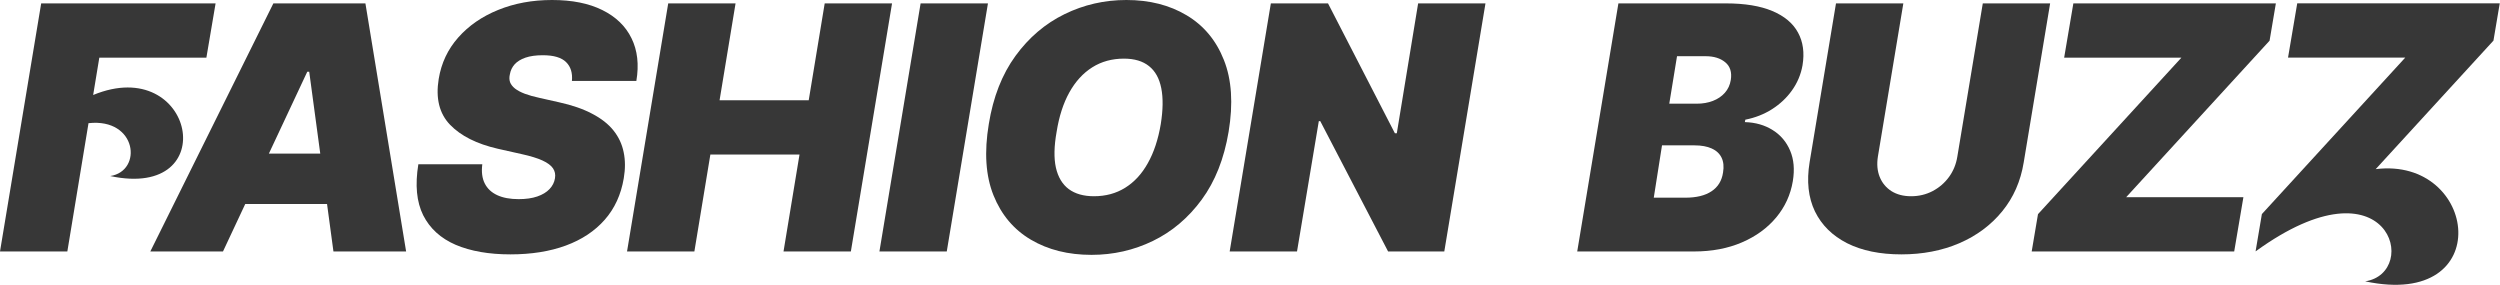 <?xml version="1.0" encoding="UTF-8"?> <svg xmlns="http://www.w3.org/2000/svg" width="4574" height="522" viewBox="0 0 4574 522" fill="none"><path fill-rule="evenodd" clip-rule="evenodd" d="M275.011 460.087H407.969L448.71 373.211H598.359L610.066 460.087H743.024L668.567 6.205H500.154L275.011 460.087ZM585.935 281.017L565.746 131.2H562.201L491.944 281.017H585.935Z" fill="#373737"></path><path d="M1035.76 113.692C1044.18 121.966 1047.72 133.416 1046.39 148.043H1164.28C1169.31 118.198 1166.35 92.195 1155.42 70.032C1144.64 47.87 1126.83 30.658 1102.01 18.395C1077.34 6.132 1046.69 0 1010.05 0C974.006 0 941.135 6.058 911.441 18.173C881.895 30.141 857.52 46.984 838.315 68.703C819.257 90.274 807.365 115.539 802.638 144.498C796.876 179.957 803.819 207.881 823.468 228.271C843.116 248.66 872.219 263.287 910.777 272.152L954.21 281.903C970.46 285.449 983.239 289.364 992.546 293.649C1001.85 297.934 1008.28 302.736 1011.82 308.054C1015.37 313.373 1016.55 319.431 1015.37 326.228C1014.19 333.615 1010.86 340.19 1005.4 345.952C999.932 351.714 992.472 356.22 983.017 359.471C973.562 362.721 962.187 364.346 948.891 364.346C933.232 364.346 920.158 361.909 909.669 357.033C899.18 352.157 891.572 344.991 886.844 335.536C882.117 326.08 880.64 314.408 882.412 300.519H765.409C759.205 338.343 762.159 369.444 774.273 393.822C786.535 418.053 806.331 436.078 833.661 447.898C861.139 459.57 894.526 465.406 933.823 465.406C972.233 465.406 1006.06 460.013 1035.31 449.228C1064.56 438.442 1088.28 422.707 1106.45 402.022C1124.62 381.337 1136.21 356.073 1141.24 326.228C1144.19 308.941 1144.12 292.984 1141.02 278.357C1138.06 263.73 1131.86 250.507 1122.4 238.687C1112.95 226.867 1099.95 216.672 1083.4 208.103C1067 199.386 1046.69 192.368 1022.46 187.049L987.006 179.071C976.665 176.854 967.727 174.343 960.193 171.535C952.806 168.728 946.823 165.552 942.243 162.006C937.812 158.46 934.783 154.544 933.158 150.26C931.681 145.827 931.607 140.952 932.936 135.633C934.118 128.836 936.999 122.852 941.579 117.681C946.306 112.51 952.88 108.447 961.301 105.492C969.869 102.537 980.506 101.06 993.211 101.06C1013.15 101.06 1027.34 105.27 1035.76 113.692Z" fill="#373737"></path><path d="M1222.57 6.205L1147.22 460.087H1270.43L1299.68 282.79H1462.78L1433.53 460.087H1556.74L1632.08 6.205H1508.87L1479.62 183.503H1316.52L1345.78 6.205H1222.57Z" fill="#373737"></path><path d="M1732.2 460.087L1807.55 6.205H1684.34L1609 460.087H1732.2Z" fill="#373737"></path><path fill-rule="evenodd" clip-rule="evenodd" d="M2198.67 365.233C2223.19 331.842 2239.59 290.472 2247.86 241.125C2256.43 189.413 2253.55 145.606 2239.22 109.703C2225.04 73.8 2202.29 46.541 2170.97 27.924C2139.8 9.308 2103.09 0 2060.84 0C2020.65 0 1982.91 8.643 1947.6 25.93C1912.29 43.216 1882.38 68.703 1857.85 102.389C1833.33 136.076 1817.08 177.593 1809.1 226.941C1800.53 278.357 1803.42 321.869 1817.75 357.476C1832.08 393.083 1854.9 420.121 1886.22 438.59C1917.54 457.058 1954.47 466.293 1997.02 466.293C2036.9 466.293 2074.35 457.797 2109.37 440.806C2144.38 423.815 2174.15 398.624 2198.67 365.233ZM2124.66 161.341C2128.2 179.071 2127.91 200.937 2123.77 226.941C2119.04 255.013 2111.14 278.874 2100.06 298.525C2089.13 318.175 2075.31 333.172 2058.62 343.514C2042.07 353.856 2023.02 359.028 2001.45 359.028C1982.54 359.028 1967.18 354.669 1955.36 345.952C1943.69 337.235 1935.86 324.159 1931.87 306.725C1928.03 289.291 1928.47 267.424 1933.2 241.125C1937.63 213.053 1945.38 189.044 1956.46 169.098C1967.54 149.152 1981.51 133.86 1998.35 123.222C2015.19 112.584 2034.54 107.265 2056.4 107.265C2075.61 107.265 2090.9 111.845 2102.28 121.006C2113.65 130.018 2121.11 143.463 2124.66 161.341Z" fill="#373737"></path><path d="M2642.48 460.087L2717.82 6.205H2594.61L2555.61 243.784H2552.07L2429.74 6.205H2325.15L2249.81 460.087H2373.02L2412.9 221.622H2415.56L2539.66 460.087H2642.48Z" fill="#373737"></path><path d="M4138.33 391.679L4126.8 459.939L4127.35 459.453L4127.3 459.587C4372.19 282.235 4429.26 499.27 4327.25 514.738C4569.02 566.315 4533.65 286.223 4346.57 309.449L4562.02 74.317L4573.54 6.057H4203.03L4186.19 105.344H4400.7L4138.33 391.679Z" fill="#373737"></path><path fill-rule="evenodd" clip-rule="evenodd" d="M2961.03 6.205L2885.69 460.087H3099.31C3132.1 460.087 3161.35 454.547 3187.06 443.465C3212.77 432.384 3233.67 417.166 3249.77 397.811C3265.87 378.456 3275.99 356.368 3280.13 331.546C3283.68 310.271 3282.05 291.654 3275.26 275.698C3268.46 259.593 3257.82 247.035 3243.35 238.022C3228.87 228.862 3211.88 223.986 3192.38 223.395L3193.26 218.962C3211.29 215.417 3227.61 208.989 3242.24 199.681C3257.01 190.226 3269.2 178.701 3278.8 165.108C3288.55 151.368 3294.9 136.224 3297.86 119.676C3301.7 96.627 3298.97 76.607 3289.66 59.616C3280.5 42.625 3264.84 29.476 3242.68 20.168C3220.67 10.86 3192.38 6.205 3157.81 6.205H2961.03ZM3083.35 361.687H3025.74L3040.81 265.946H3100.19C3112.9 265.946 3123.46 267.867 3131.88 271.708C3140.3 275.55 3146.29 281.164 3149.83 288.552C3153.38 295.939 3154.26 304.952 3152.49 315.59C3150.28 330.66 3143.26 342.11 3131.44 349.941C3119.77 357.772 3103.74 361.687 3083.35 361.687ZM3104.63 189.708H3054.1L3068.28 102.833H3120.58C3135.65 102.833 3147.62 106.526 3156.48 113.914C3165.49 121.301 3168.89 132.087 3166.67 146.27C3165.2 155.431 3161.58 163.262 3155.81 169.762C3150.05 176.263 3142.74 181.213 3133.88 184.611C3125.01 188.009 3115.26 189.708 3104.63 189.708Z" fill="#373737"></path><path d="M3750.92 6.205H3627.71L3581.17 286.336C3578.96 300.372 3573.86 312.856 3565.88 323.79C3557.91 334.723 3547.86 343.366 3535.75 349.719C3523.78 355.925 3510.71 359.028 3496.52 359.028C3482.49 359.028 3470.52 355.925 3460.63 349.719C3450.73 343.366 3443.56 334.723 3439.13 323.79C3434.7 312.856 3433.59 300.372 3435.81 286.336L3482.34 6.205H3359.13L3310.83 296.973C3305.21 331.546 3308.46 361.465 3320.58 386.73C3332.84 411.847 3352.49 431.276 3379.52 445.017C3406.56 458.61 3439.65 465.406 3478.8 465.406C3517.65 465.406 3552.96 458.61 3584.72 445.017C3616.48 431.276 3642.63 411.847 3663.16 386.73C3683.85 361.465 3697 331.546 3702.61 296.973L3750.92 6.205Z" fill="#373737"></path><path d="M3728.71 391.828L3717.18 460.087H4087.69L4104.53 360.801H3890.03L4152.4 74.465L4163.92 6.205H3793.41L3776.57 105.492H3991.08L3728.71 391.828Z" fill="#373737"></path><path d="M75.343 6.206L0 460.087H123.208L161.933 225.362C251.132 215.535 261.333 313.02 201.63 322.097C409.202 366.495 355.533 97.437 170.44 173.798L181.709 105.492H377.601L394.442 6.206H75.343Z" fill="#373737"></path></svg> 